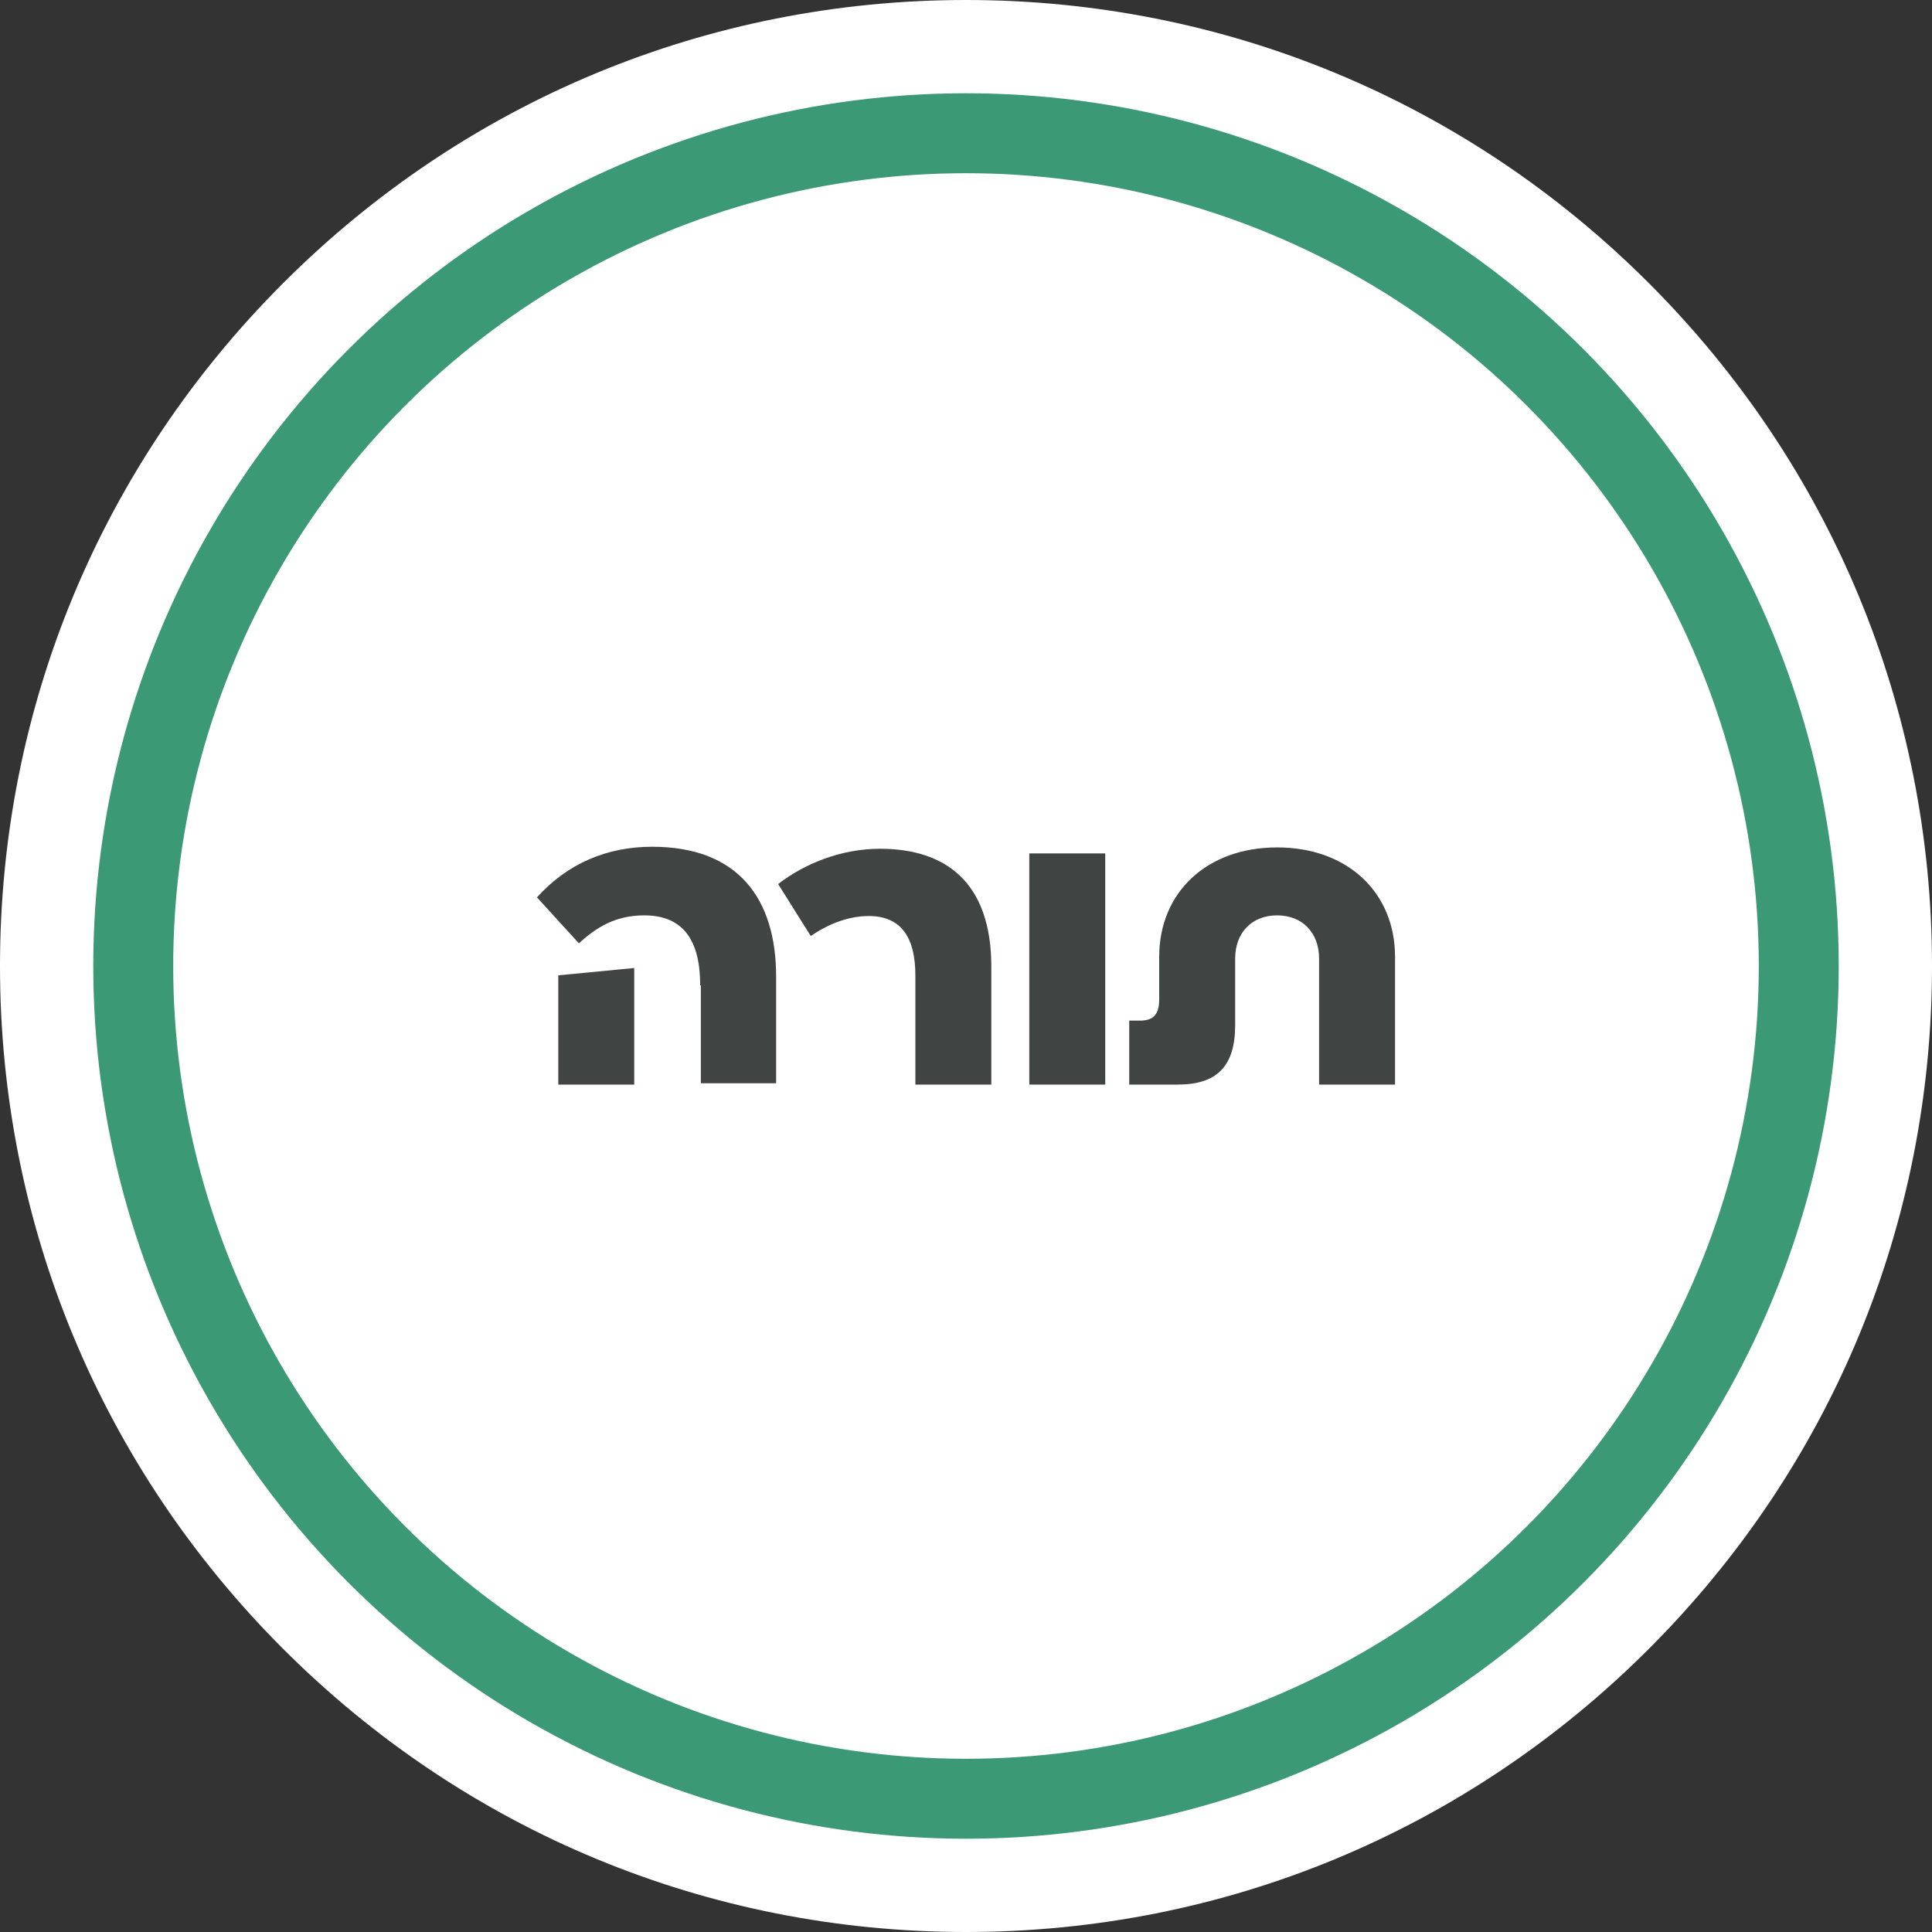 <?xml version="1.0" encoding="utf-8"?>
<!-- Generator: Adobe Illustrator 27.9.0, SVG Export Plug-In . SVG Version: 6.00 Build 0)  -->
<svg version="1.1" id="Layer_1" xmlns="http://www.w3.org/2000/svg" xmlns:xlink="http://www.w3.org/1999/xlink" x="0px" y="0px"
	 viewBox="0 0 290 290" style="enable-background:new 0 0 290 290;" xml:space="preserve">
<rect x="0" y="0" width="290" height="290" fill="#333333" stroke="none"/>
<style type="text/css">
	.st0{fill:#FFFFFF;}
	.st1{fill:none;stroke:#3C9975;stroke-width:12;stroke-miterlimit:10;}
	.st2{fill:#404443;}
</style>
<g>
	<g>
		<g>
			<g id="Layer_1-2_00000095329245022188291830000008343757586426453385_">
				<g>
					<circle class="st0" cx="145" cy="145" r="135"/>
					<path class="st0" d="M145,20c69,0,125,56,125,125s-56,125-125,125S20,214,20,145S76,20,145,20 M145,0
						C106.3,0,69.9,15.1,42.5,42.5S0,106.3,0,145s15.1,75.1,42.5,102.5S106.3,290,145,290s75.1-15.1,102.5-42.5S290,183.7,290,145
						s-15.1-75.1-42.5-102.5S183.7,0,145,0L145,0z"/>
					<circle class="st1" cx="145" cy="145" r="125"/>
				</g>
			</g>
		</g>
	</g>
</g>
<g>
	<path class="st2" d="M105.1,147.9c0-6.7-2.5-10.5-8.4-10.5c-4.2,0-7.1,1.7-9.8,4.2l-6.3-6.9c4.6-5.1,10.5-7.6,17.3-7.6
		c12.9,0,18.6,7.8,18.6,19.5v16h-11.3V147.9z M95.2,145.3v17.5H83.8v-16.4L95.2,145.3z"/>
	<path class="st2" d="M148.7,162.8h-11.3v-16.4c0-5.5-2-8.9-7-8.9c-3.3,0-6.4,1.4-8.7,3l-4.9-7.8c4-3.1,9.5-5.3,15.3-5.3
		c9.8,0,16.7,5,16.7,17.7V162.8z"/>
	<path class="st2" d="M165.9,162.8h-11.4v-34.7h11.4V162.8z"/>
	<path class="st2" d="M209.4,143.6v19.2H198v-18.9c0-3.9-2.5-6.5-6.3-6.5c-3.8,0-6.3,2.6-6.3,6.5v10c0,6.1-2.7,8.9-8.6,8.9h-7.3
		v-9.6h1.6c2,0,2.9-0.9,2.9-3.2v-6.4c0-9.6,7.1-16.4,17.7-16.4S209.4,134,209.4,143.6z"/>
</g>
</svg>
